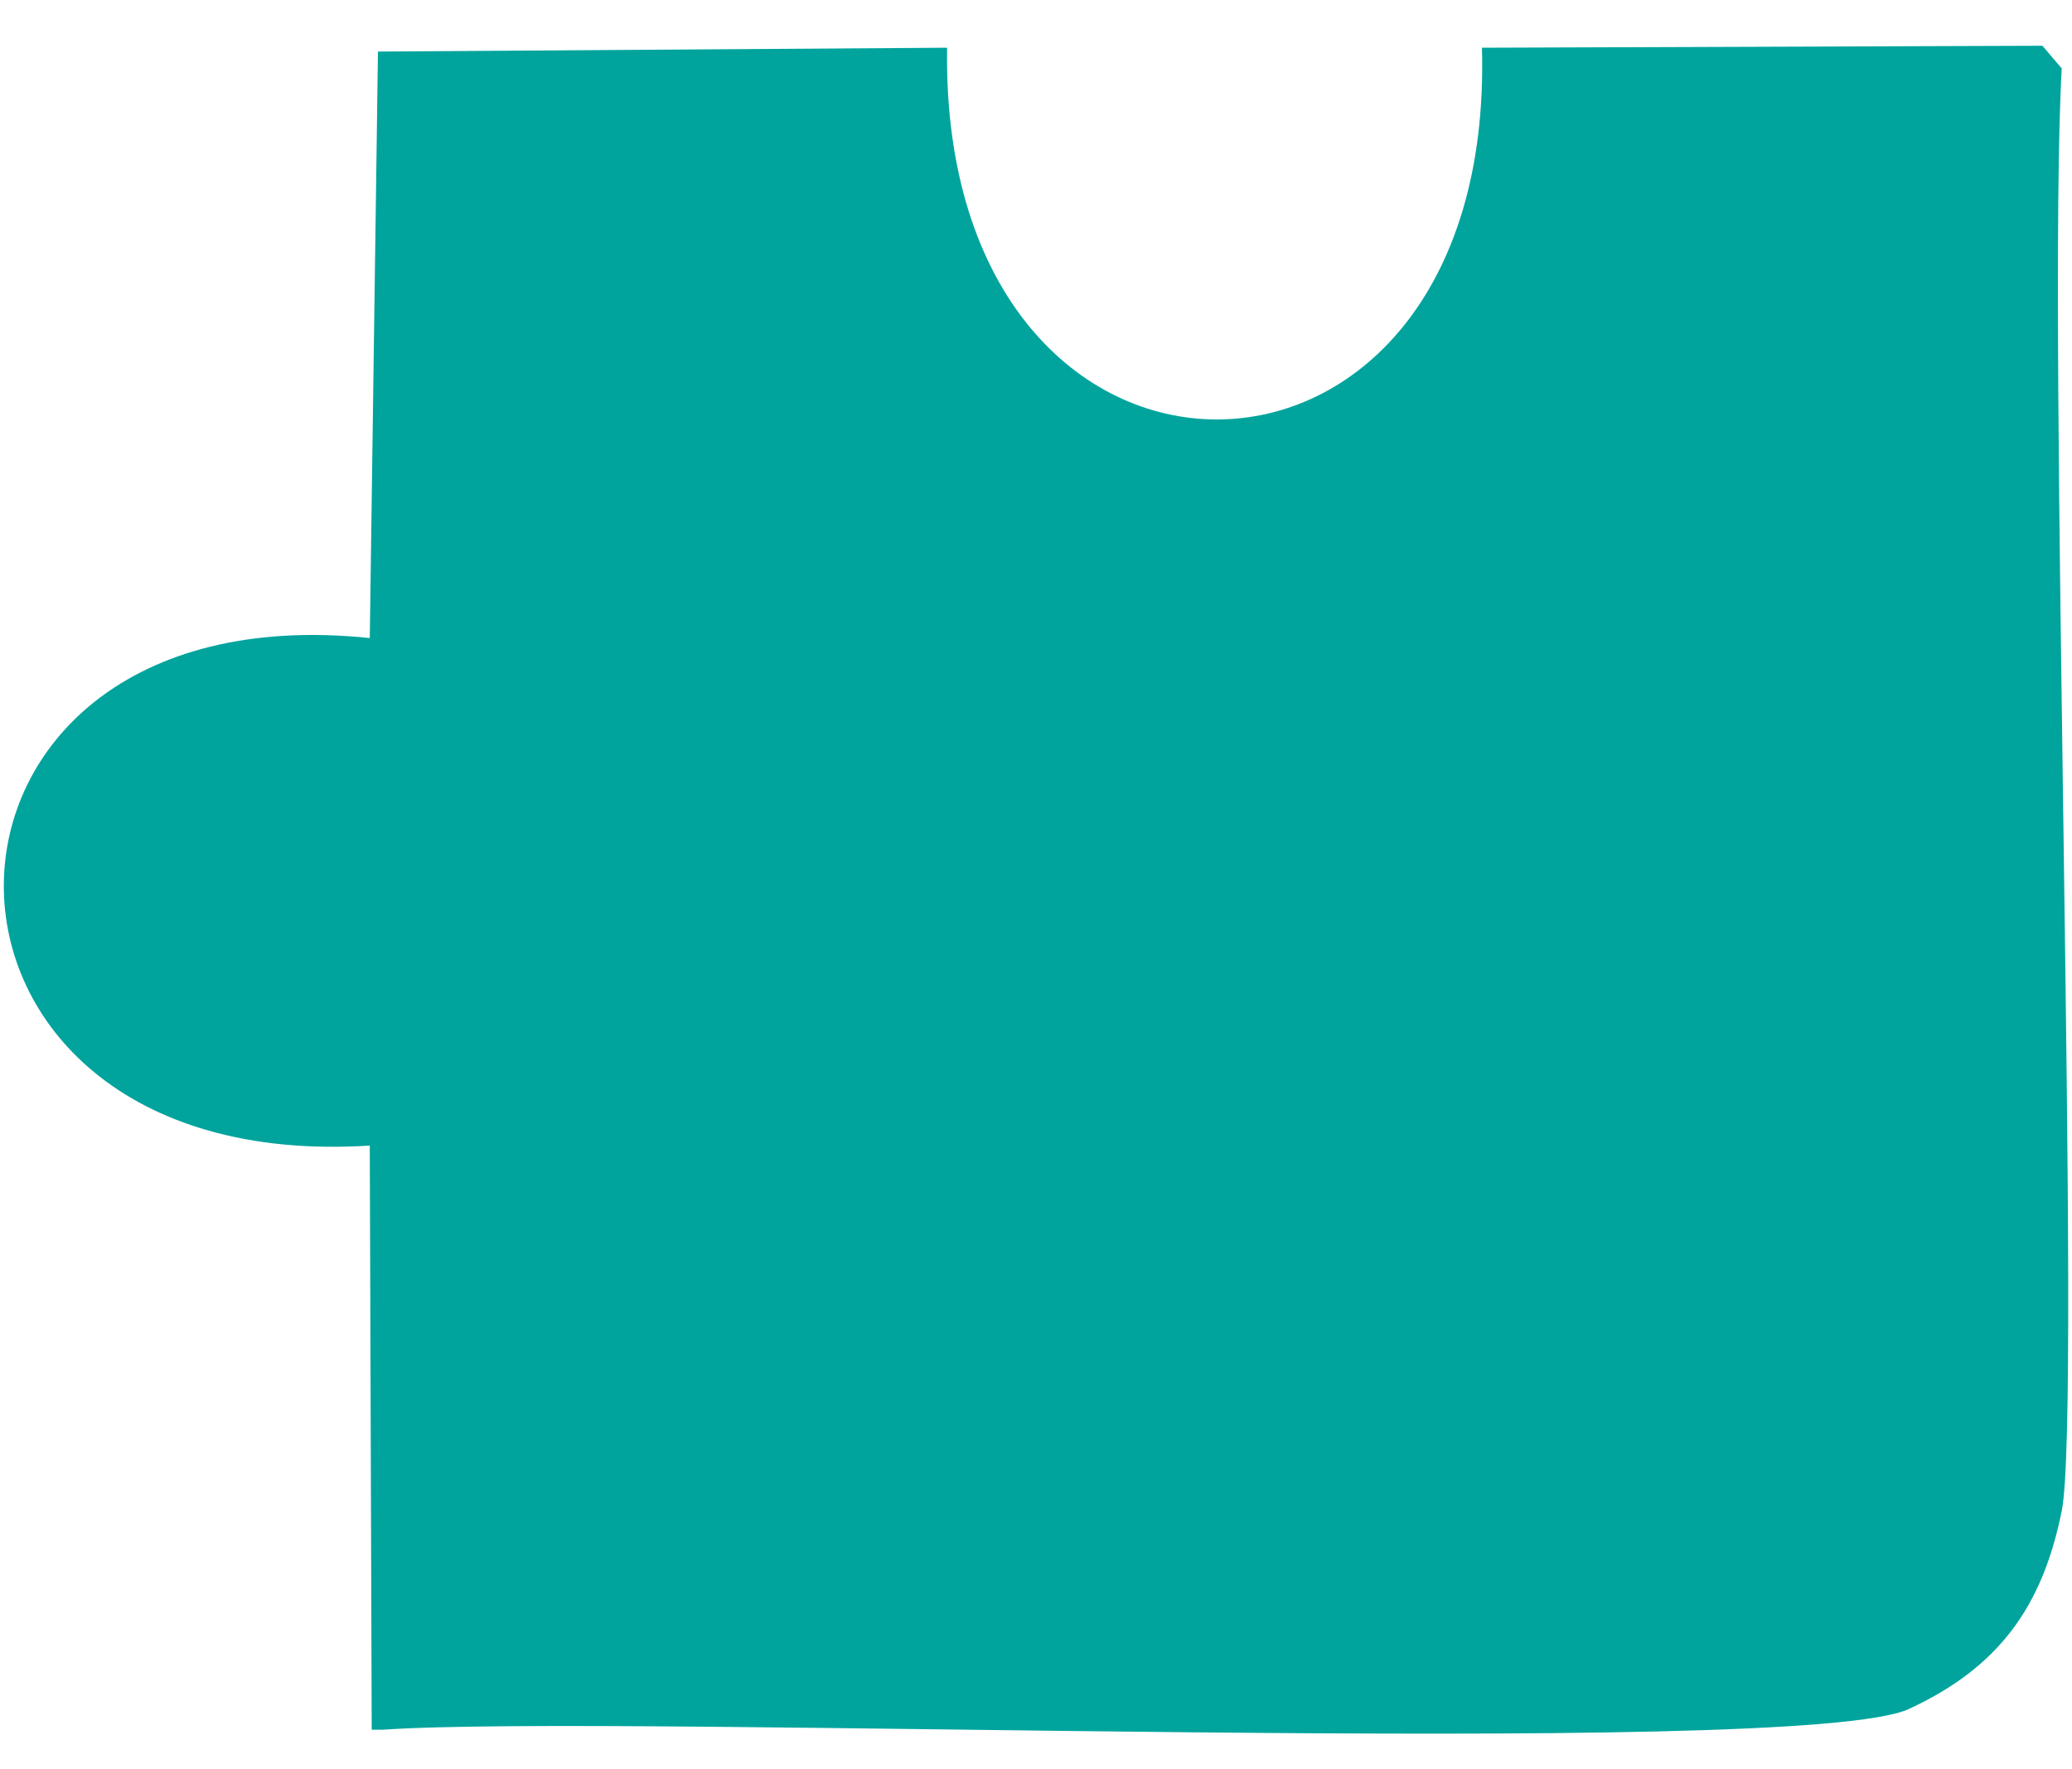 <svg width="41" height="35" viewBox="0 0 41 35" fill="none" xmlns="http://www.w3.org/2000/svg">
<path d="M7.479 1.02L18.741 0.944C18.588 10.755 29.602 10.745 29.324 0.944L40.414 0.905L40.797 1.353C40.501 6.54 41.199 27.927 40.797 29.891C40.414 31.798 39.543 32.99 37.773 33.81C35.582 34.821 12.283 33.895 7.584 34.22H7.355L7.317 22.664C-2.405 23.283 -2.271 11.623 7.317 12.623L7.479 1.02Z" fill="#00A49D"/>
</svg>
